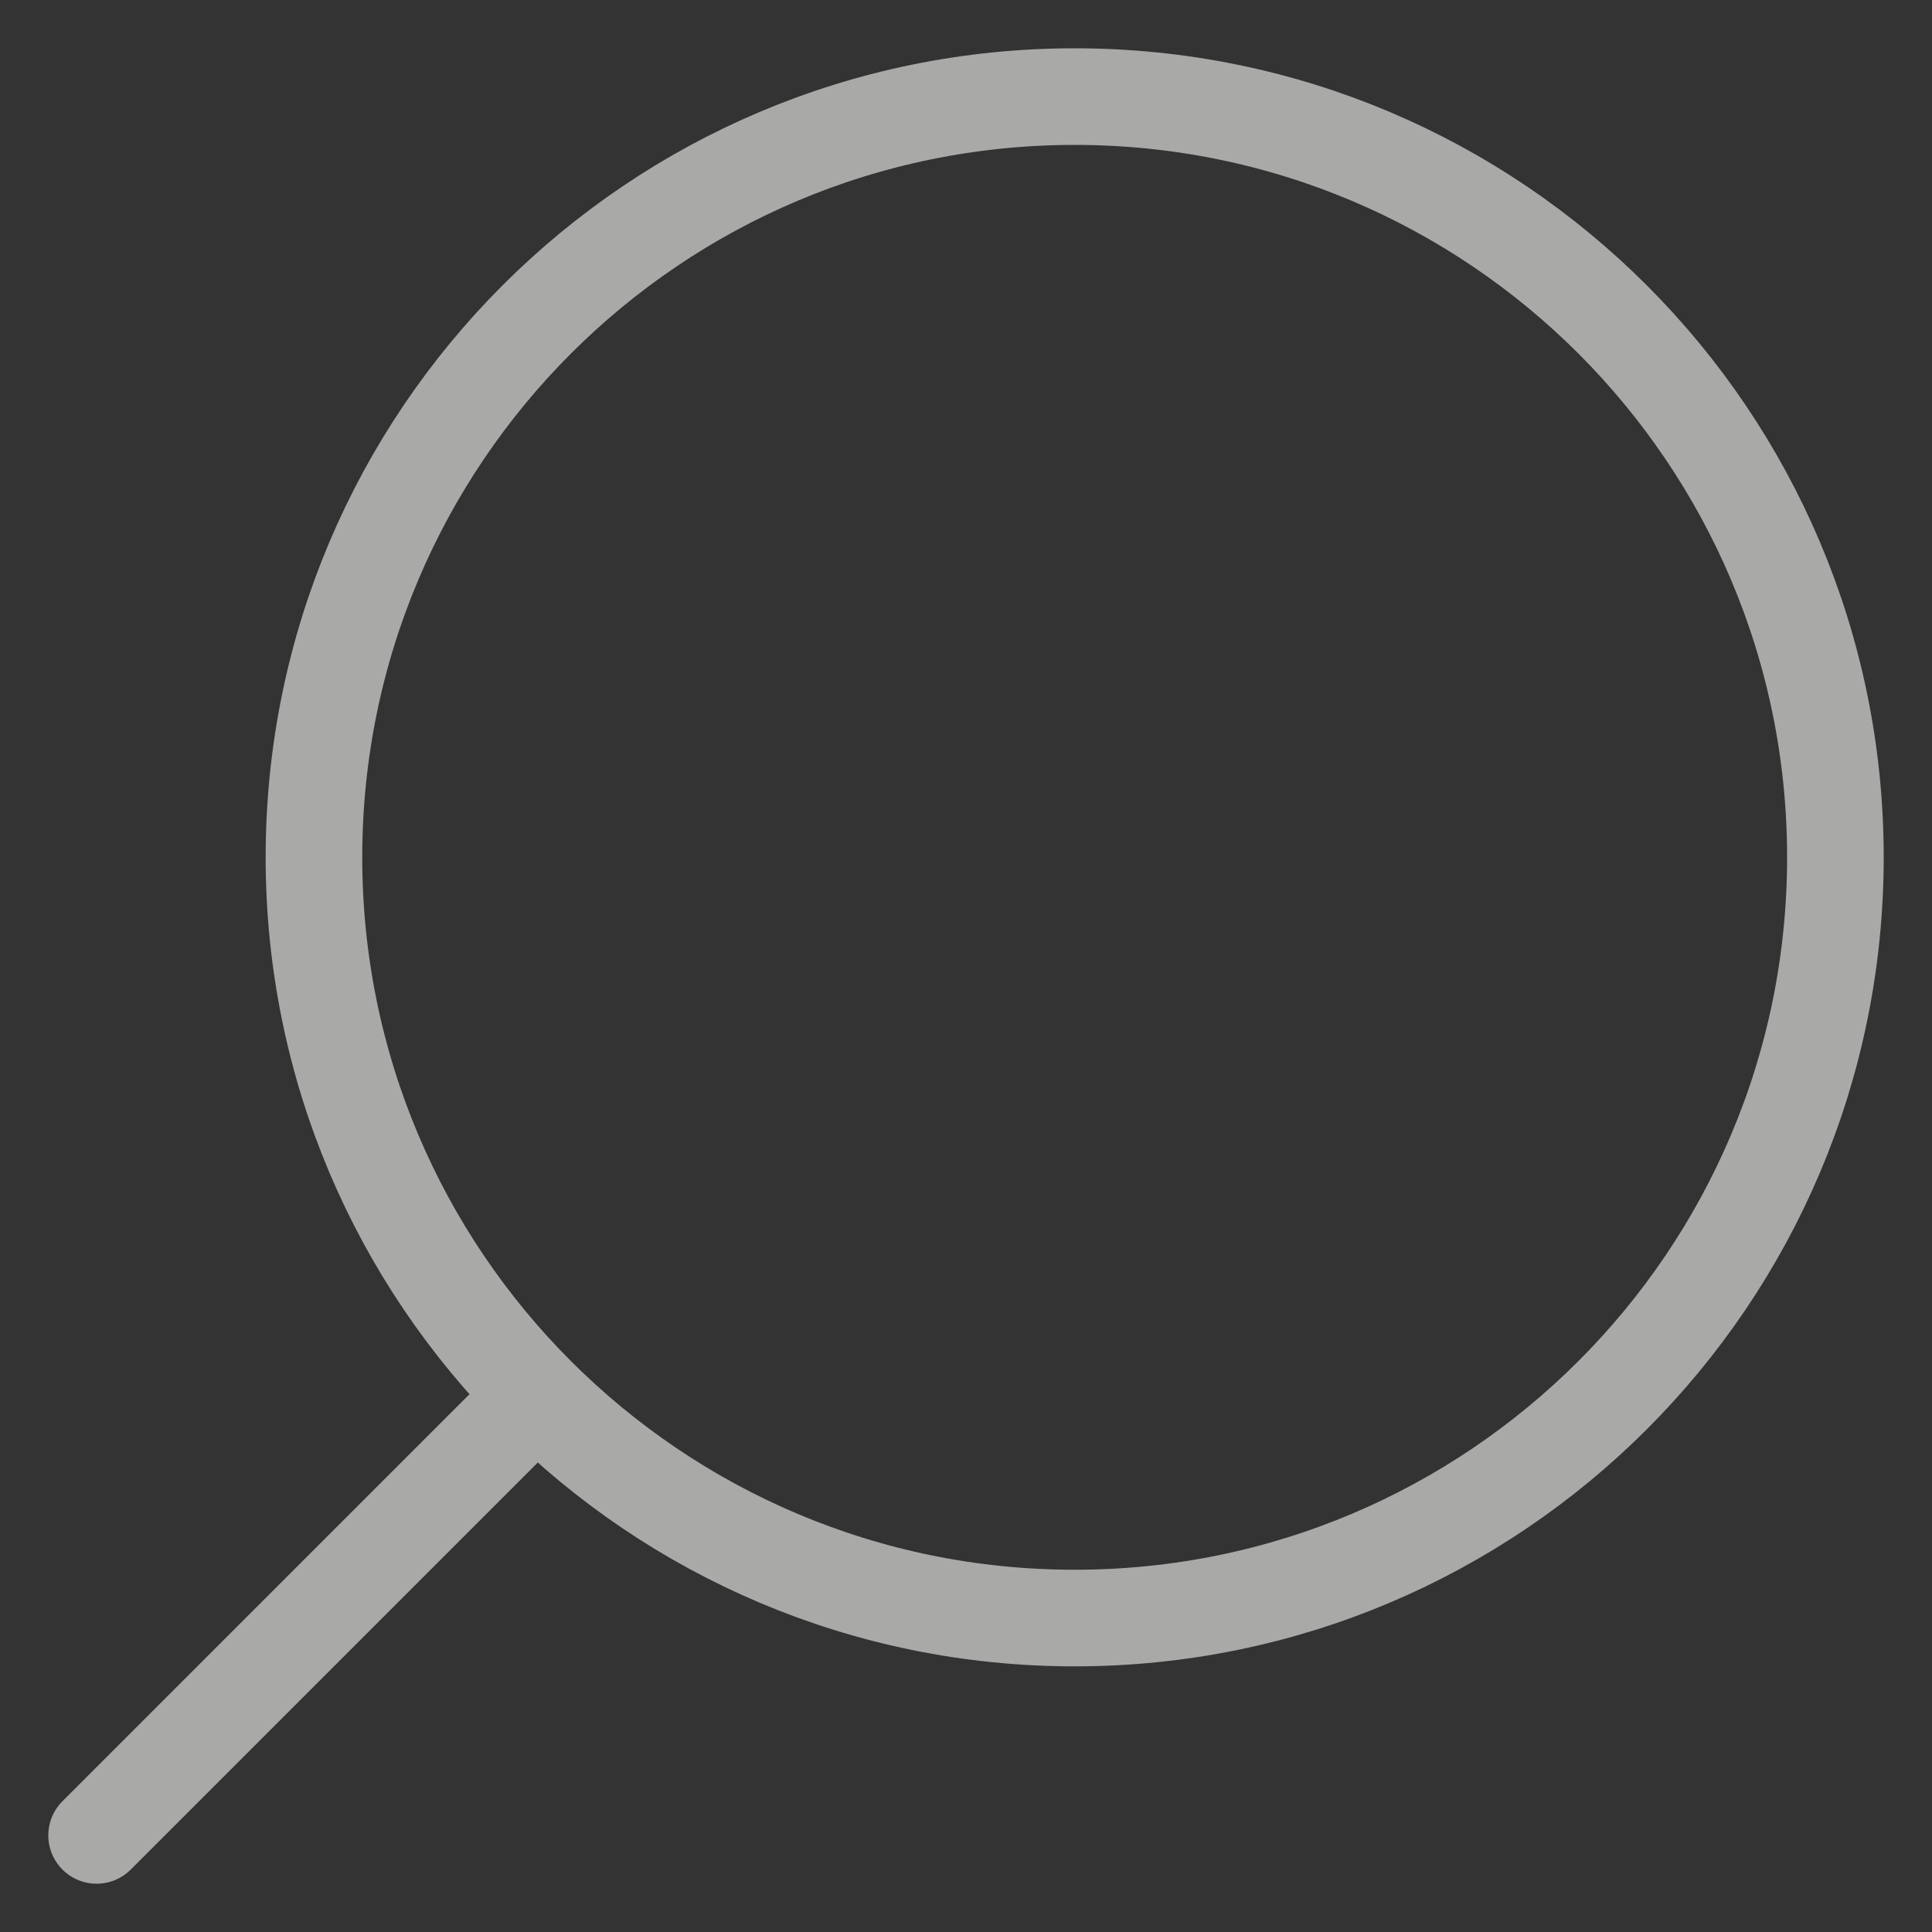 <svg width="20" height="20" viewBox="0 0 20 20" fill="none" xmlns="http://www.w3.org/2000/svg">
<rect x="0" y="0" width="20" height="20" fill="#333333" stroke="none"/>
<path opacity="0.6" d="M5.5 14.5L1 19M3.25 8.875C3.25 13.224 6.776 16.75 11.125 16.75C15.474 16.75 19 13.224 19 8.875C19 4.526 15.474 1 11.125 1C6.776 1 3.25 4.526 3.25 8.875Z" stroke="#F9FAF7" stroke-linecap="round" stroke-linejoin="round"/>
</svg>
